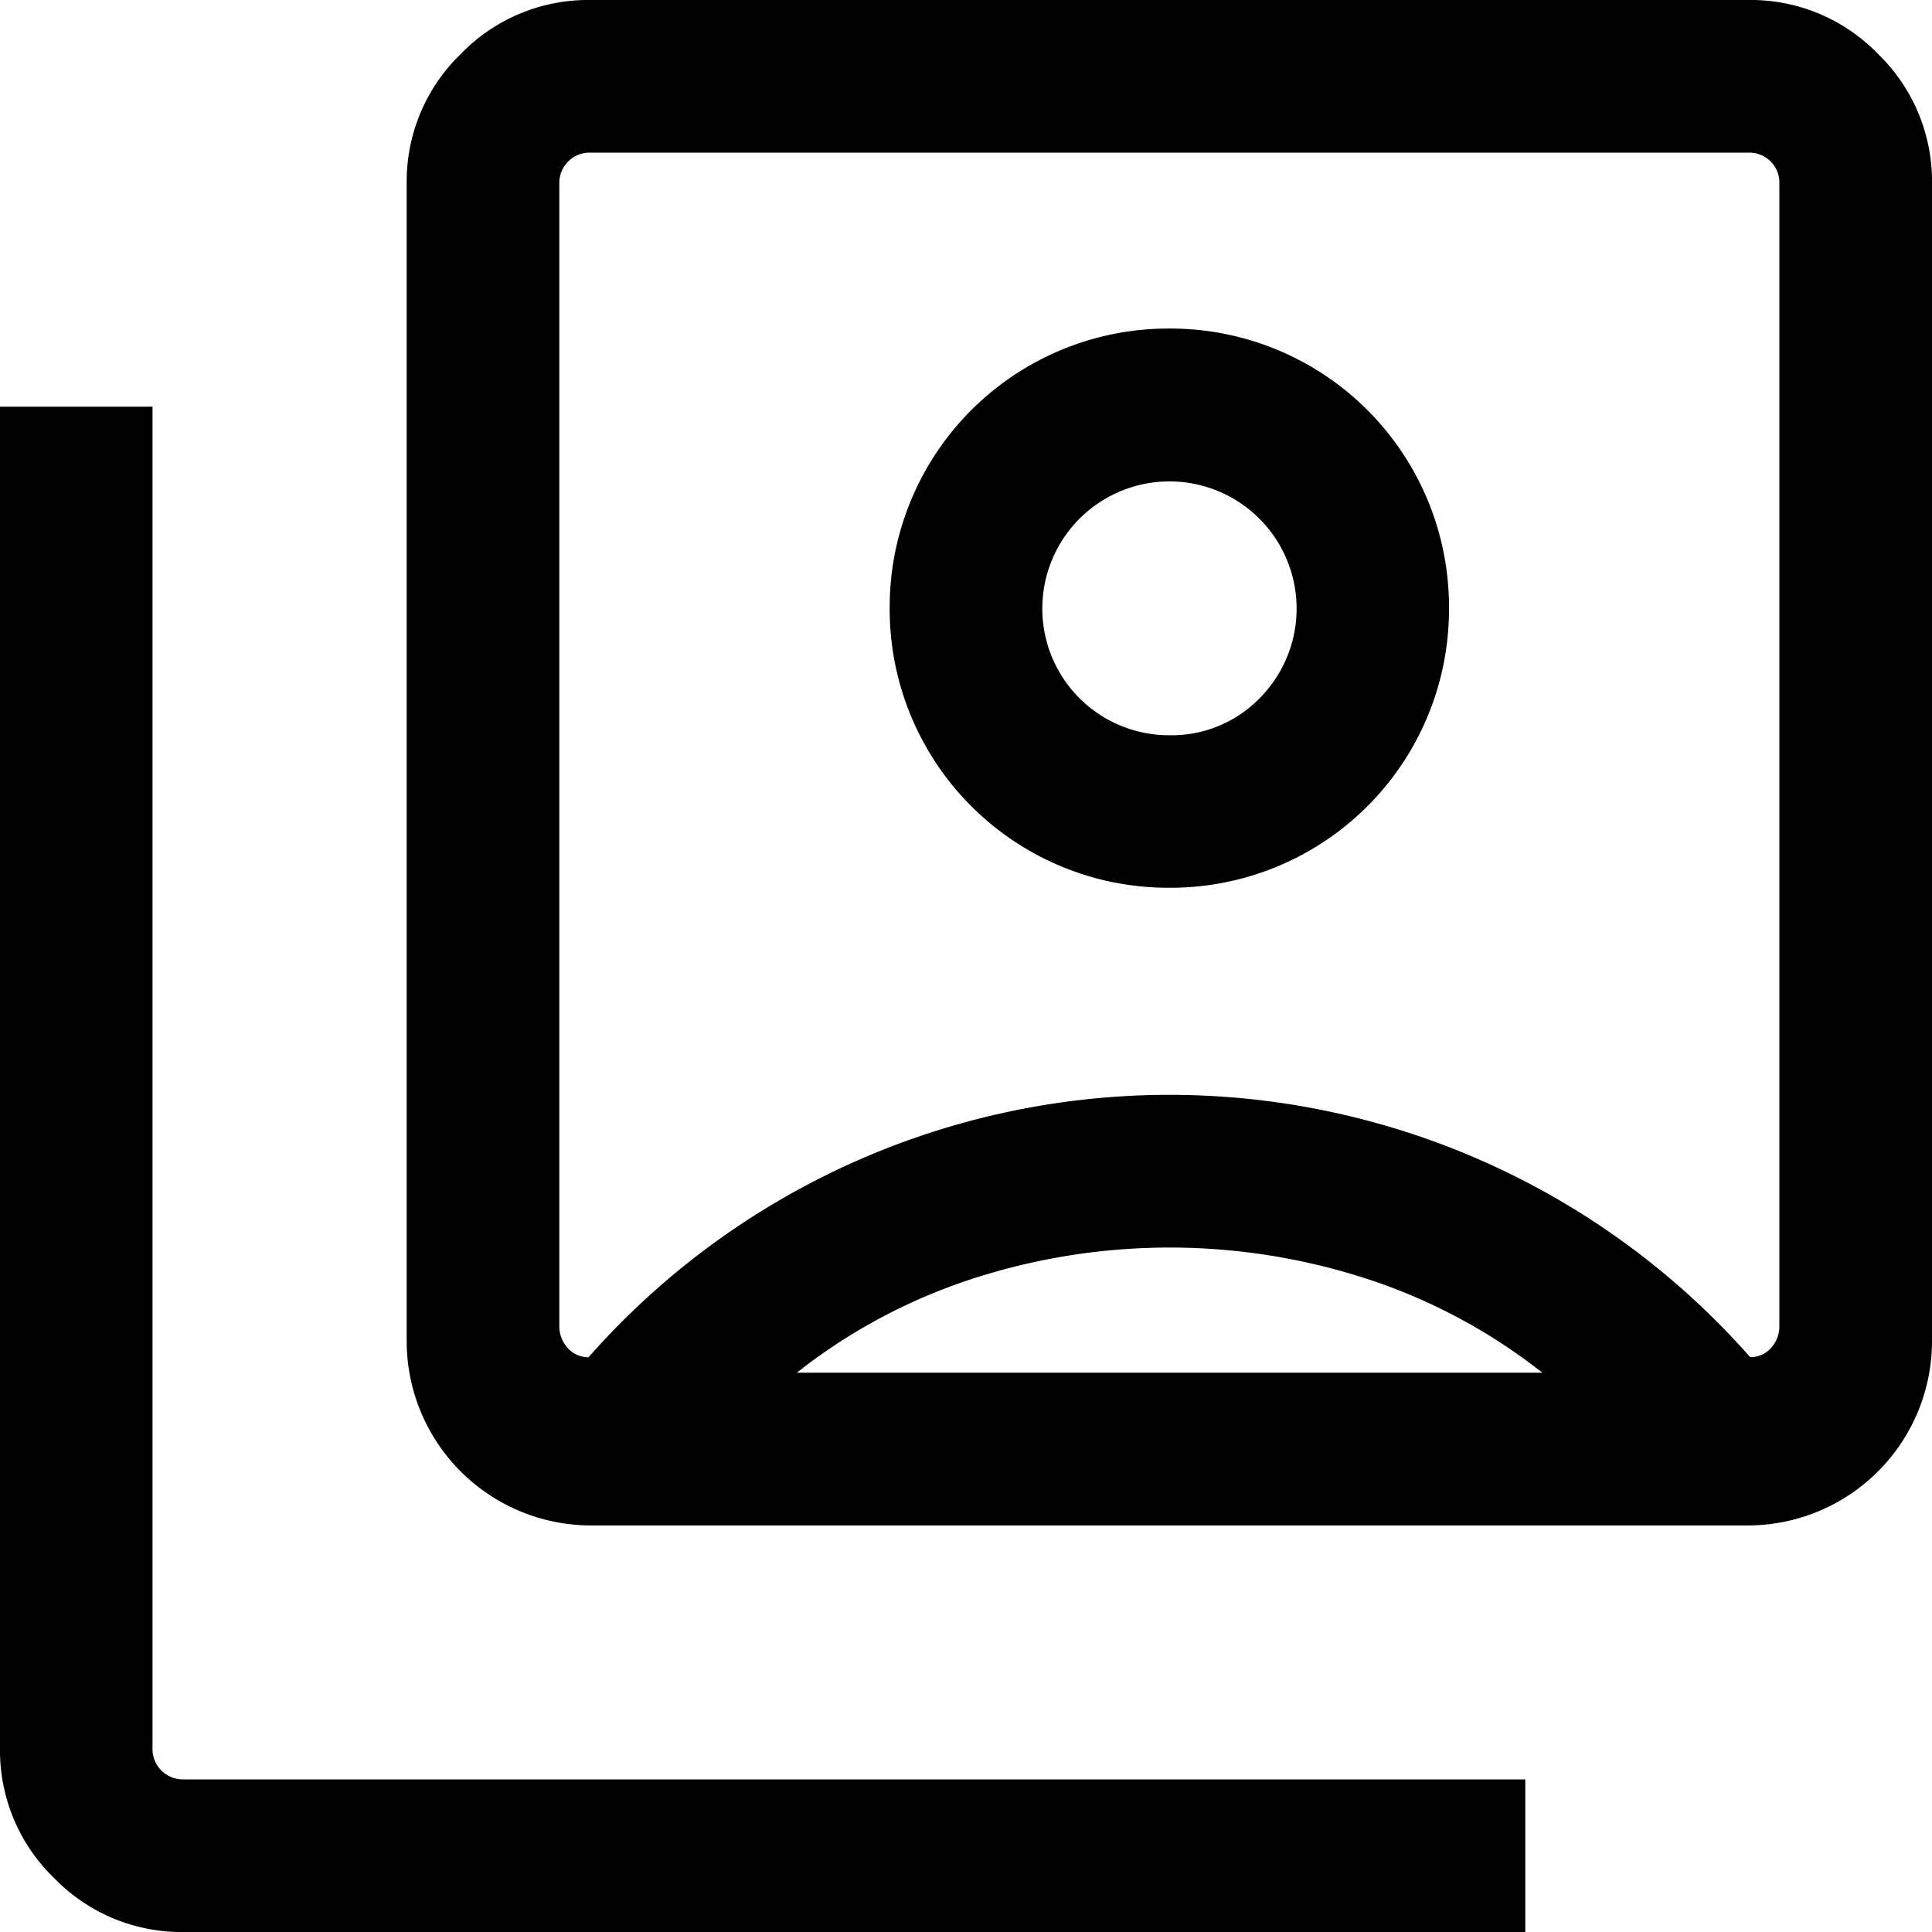 <svg xmlns="http://www.w3.org/2000/svg" xmlns:xlink="http://www.w3.org/1999/xlink" width="16" height="16" viewBox="0 0 16 16">
  <defs>
    <clipPath id="clip-path">
      <rect id="長方形_1257" data-name="長方形 1257" width="16" height="16" fill="none"/>
    </clipPath>
  </defs>
  <g id="グループ_1530" data-name="グループ 1530" transform="translate(0 0)">
    <g id="グループ_1529" data-name="グループ 1529" transform="translate(0 0)" clip-path="url(#clip-path)">
      <path id="パス_799" data-name="パス 799" d="M9.683,7.352A2.306,2.306,0,0,0,12,5.037,2.306,2.306,0,0,0,9.686,2.721,2.307,2.307,0,0,0,7.368,5.036,2.307,2.307,0,0,0,9.683,7.352M4.875,11.239a6.411,6.411,0,0,1,9.619,0,.224.224,0,0,0,.174-.077.266.266,0,0,0,.068-.183V1.523a.249.249,0,0,0-.072-.186.253.253,0,0,0-.186-.073H4.891a.251.251,0,0,0-.259.259v9.457a.267.267,0,0,0,.069.183.224.224,0,0,0,.174.077m.016,1.393a1.527,1.527,0,0,1-1.523-1.523V1.523A1.467,1.467,0,0,1,3.816.447,1.467,1.467,0,0,1,4.891,0h9.587a1.465,1.465,0,0,1,1.075.447A1.467,1.467,0,0,1,16,1.523v9.587a1.527,1.527,0,0,1-1.522,1.523H4.891M1.523,16a1.467,1.467,0,0,1-1.075-.447A1.467,1.467,0,0,1,0,14.477V3.368H1.263V14.477a.251.251,0,0,0,.259.259H12.632V16H1.523M9.684,6.089A1.049,1.049,0,0,1,8.632,5.037a1.053,1.053,0,1,1,1.8.745,1.016,1.016,0,0,1-.746.307M6.6,11.368h6.173a4.7,4.7,0,0,0-1.452-.777,5.283,5.283,0,0,0-3.27,0,4.688,4.688,0,0,0-1.452.777" transform="translate(0 0)"/>
    </g>
  </g>
</svg>

